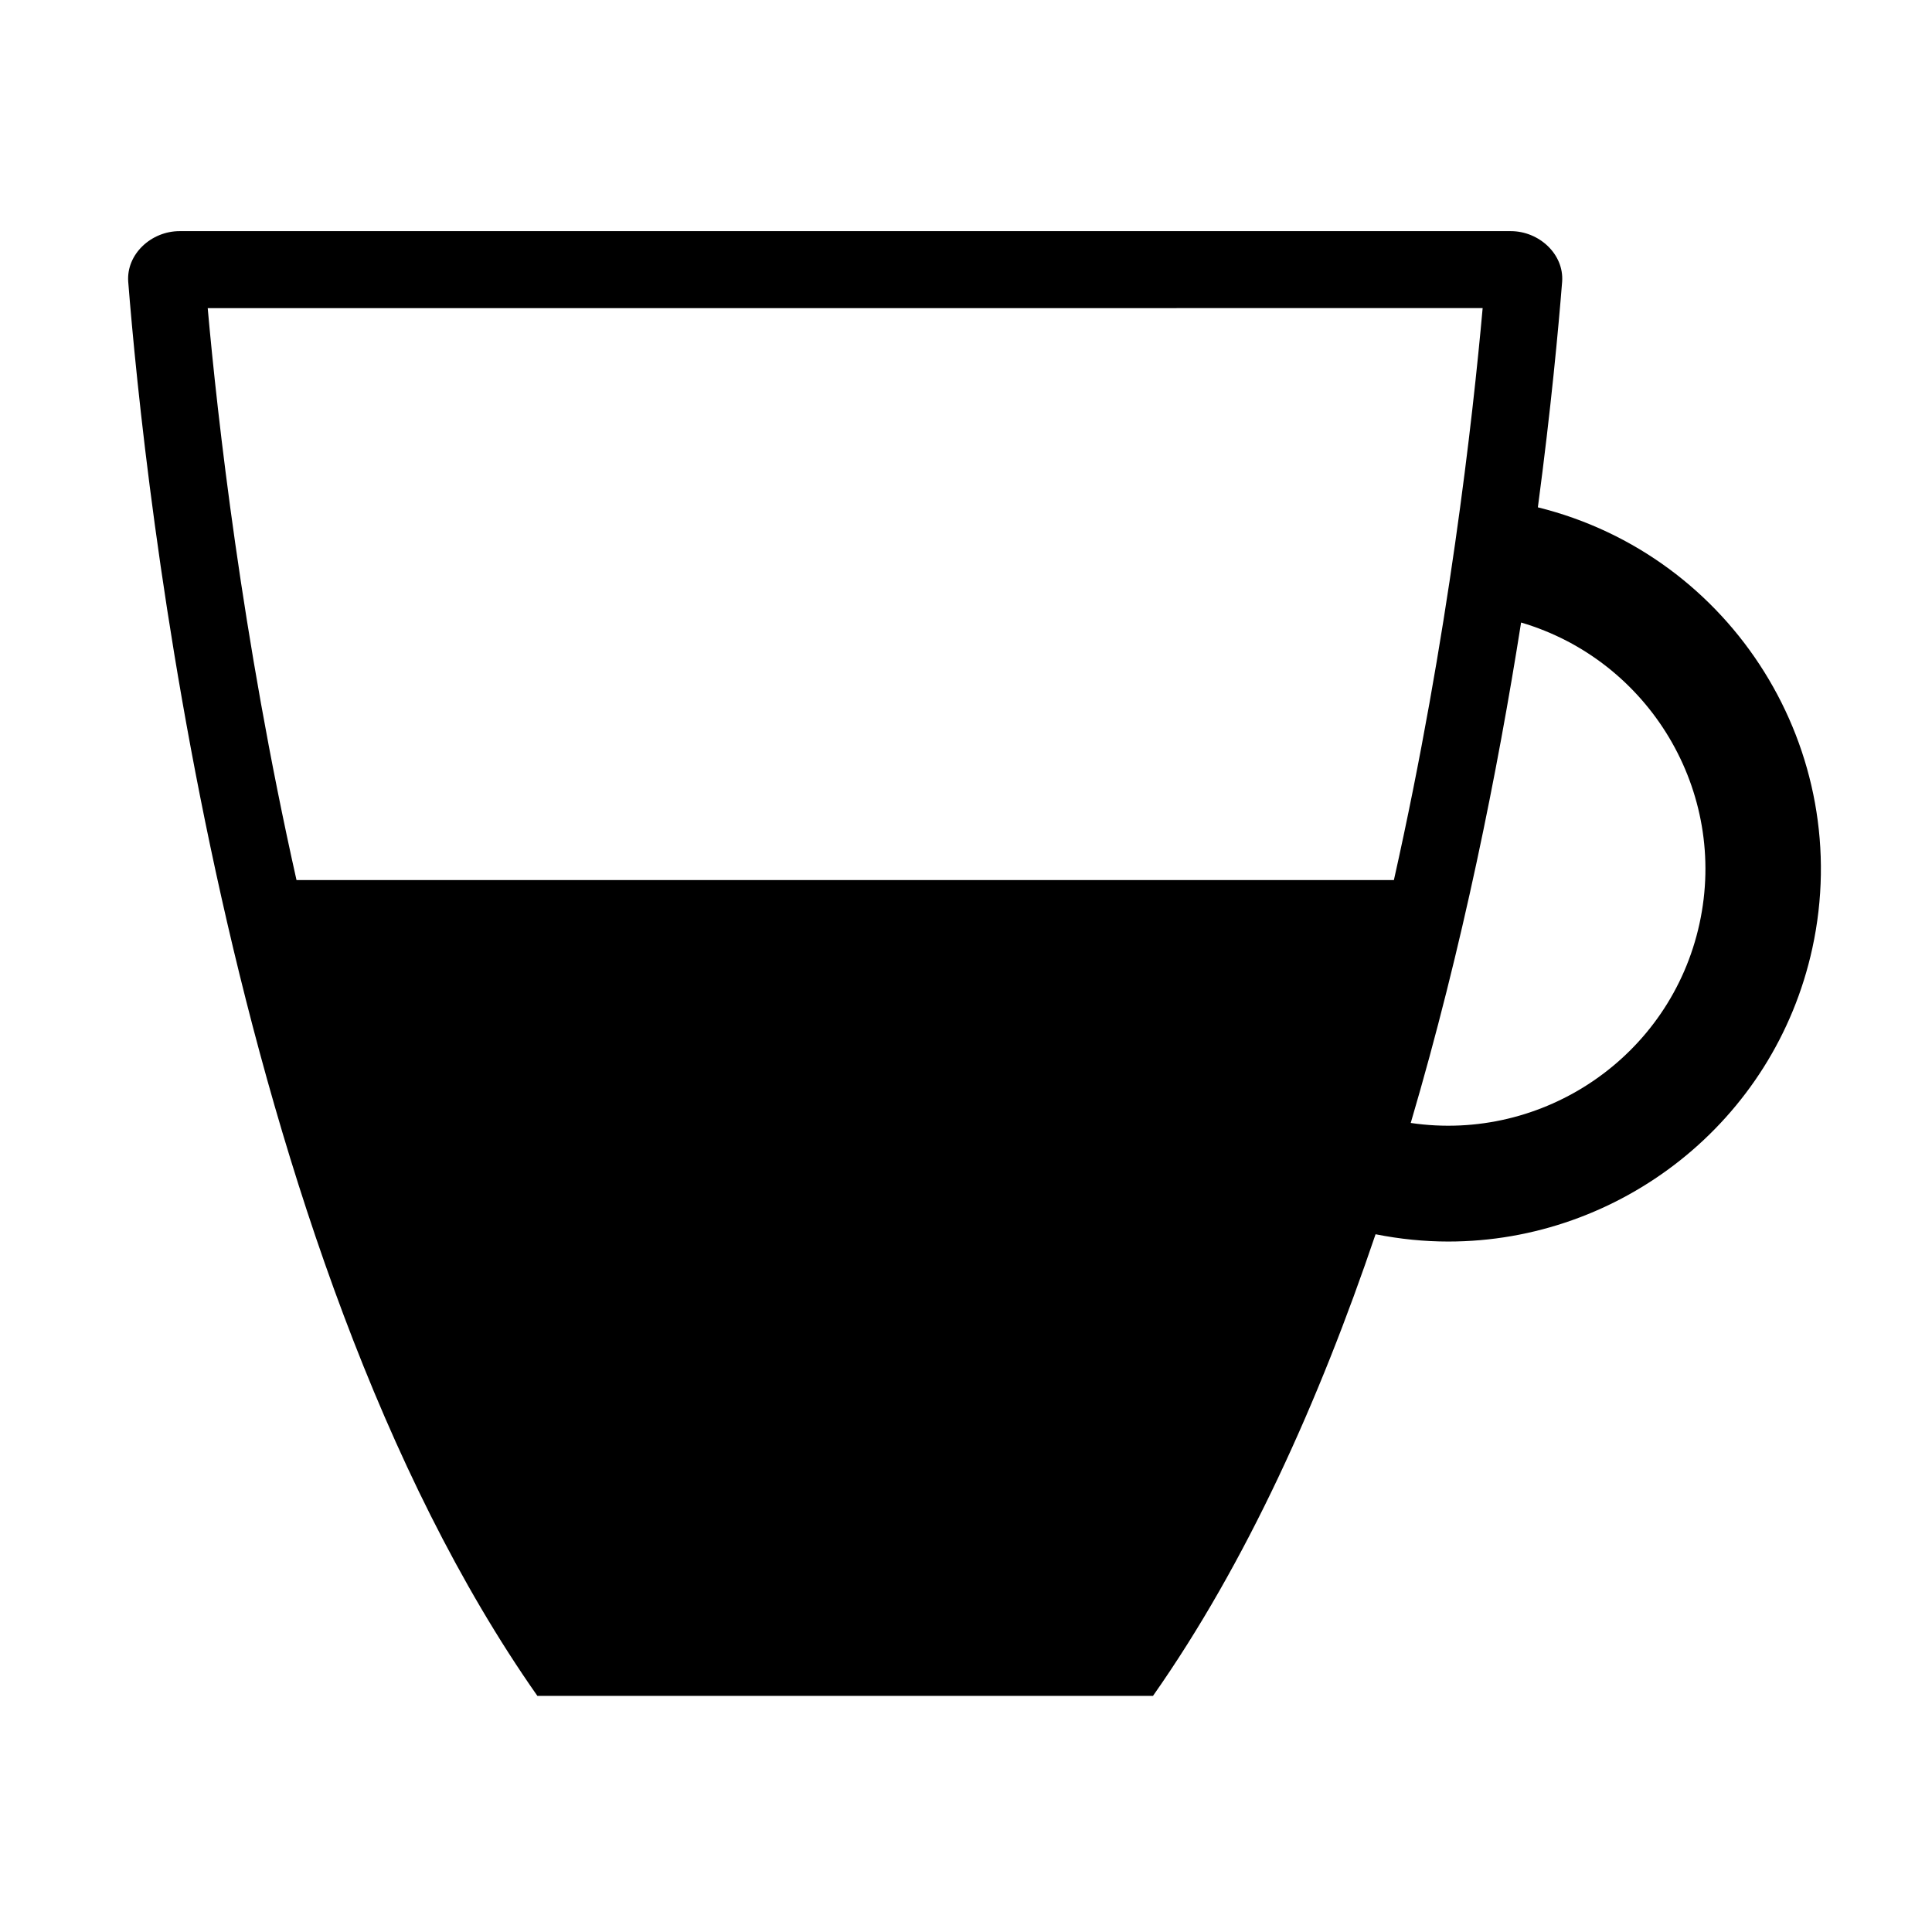 <?xml version="1.0" encoding="UTF-8"?>
<!-- Uploaded to: SVG Repo, www.svgrepo.com, Generator: SVG Repo Mixer Tools -->
<svg fill="#000000" width="800px" height="800px" version="1.1" viewBox="144 144 512 512" xmlns="http://www.w3.org/2000/svg">
 <path d="m551.55 278.45c3.488-26.223 5.43-47.203 6.434-59.809 0.523-7.273-6.102-13.387-13.609-13.387h-352.78c-7.527 0-14.133 6.109-13.617 13.387 4.231 53.379 25.426 256.52 108.43 374.78h163.15c24.781-35.285 44.027-78.16 58.98-122.33 6.465 1.281 12.914 1.93 19.27 1.93 45.414 0 86.395-31.578 96.473-77.703 11.398-52.289-21.102-104.09-72.73-116.87zm-14.633-52.797c-2.578 28.793-9.059 87.098-23.52 151.57l-290.82 0.004c-14.488-64.543-20.98-122.93-23.531-151.57zm57.465 163.13c-7.672 35.191-41.418 58-76.523 52.812 13.766-46.691 23.043-93.297 29.246-132.62 33.918 10.008 54.938 44.734 47.277 79.805z"/>
</svg>